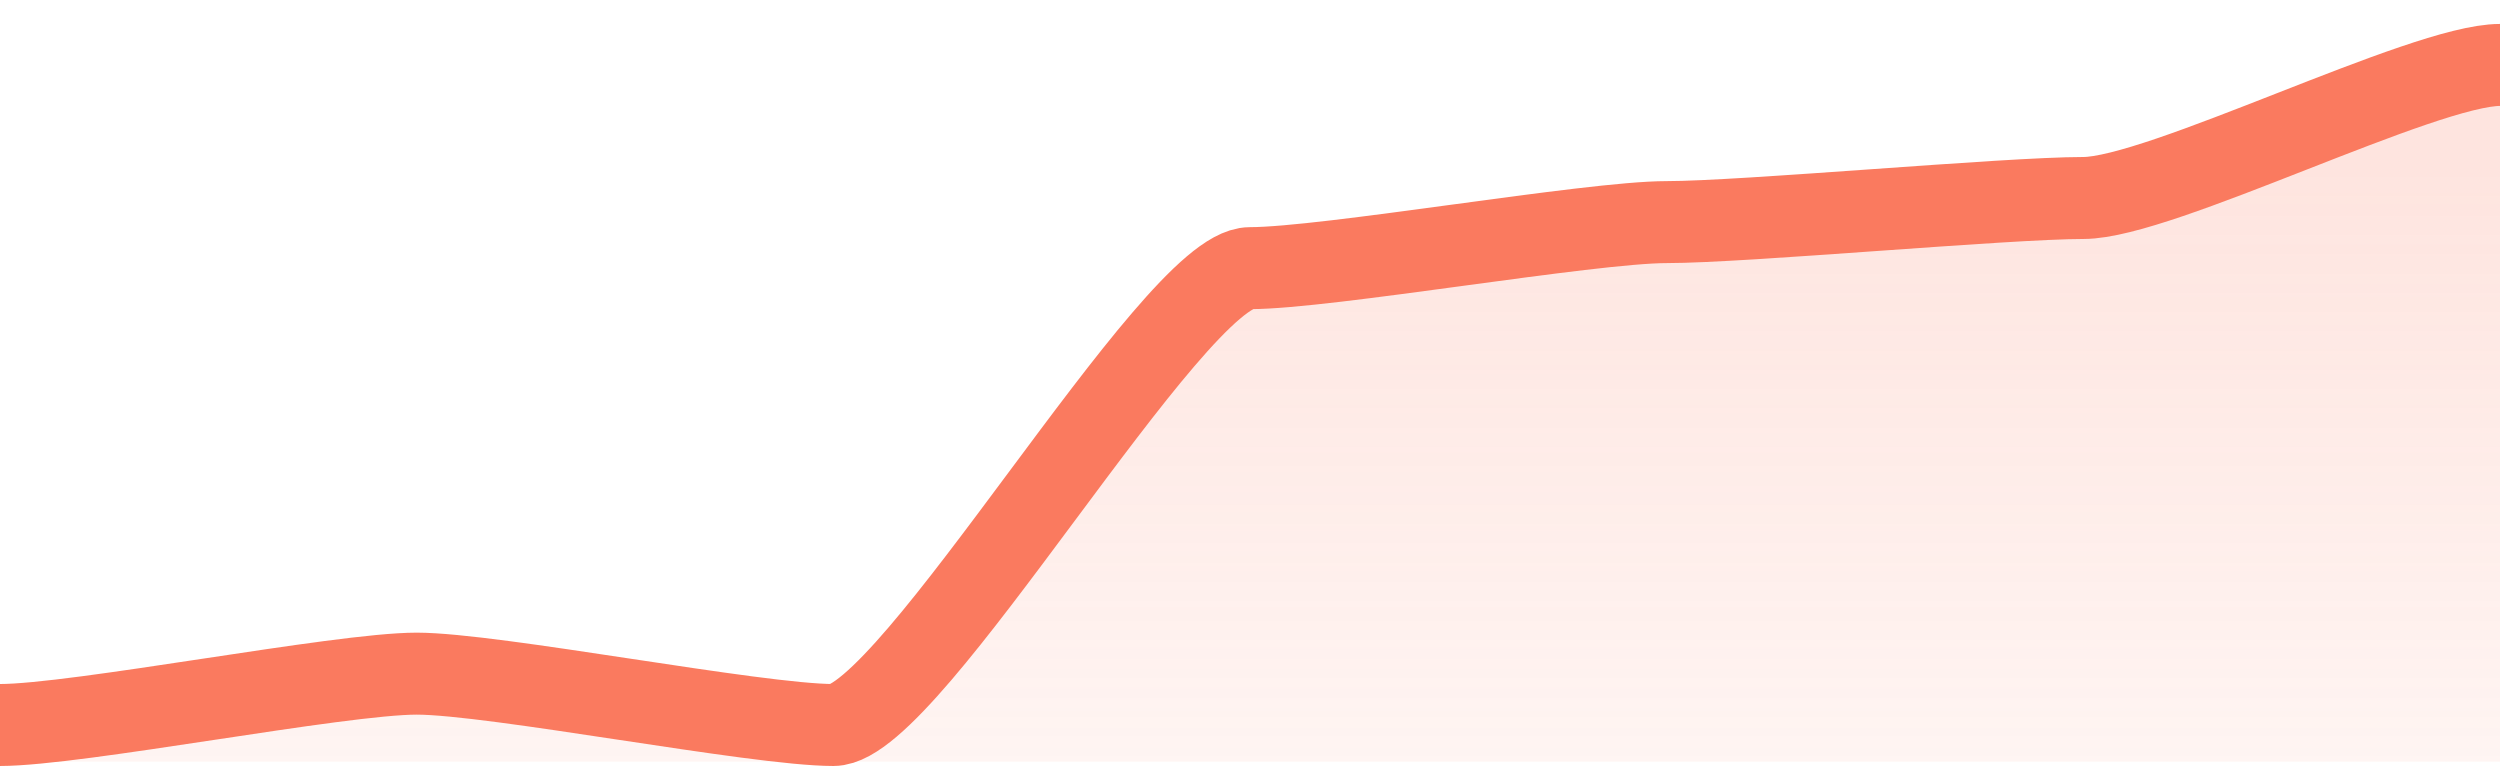 <svg width="77" height="24" viewBox="0 0 77 24" fill="none" xmlns="http://www.w3.org/2000/svg">
<path opacity="0.2" fill-rule="evenodd" clip-rule="evenodd" d="M0 22.33C2.369 22.33 10.464 20.748 12.833 20.748C15.203 20.748 23.297 22.33 25.667 22.33C28.036 22.33 36.131 8.259 38.5 8.259C40.869 8.259 48.964 6.841 51.333 6.841C53.703 6.841 61.797 6.098 64.167 6.098C66.536 6.098 74.631 2 77 2V23.459H0V22.33Z" fill="url(#paint0_linear_138_598)"/>
<path d="M0 22.33C2.369 22.33 10.464 20.748 12.833 20.748C15.203 20.748 23.297 22.33 25.667 22.33C28.036 22.33 36.131 8.259 38.5 8.259C40.869 8.259 48.964 6.841 51.333 6.841C53.703 6.841 61.797 6.098 64.167 6.098C66.536 6.098 74.631 2 77 2" stroke="#FA7A5F" stroke-width="2.525" stroke-linejoin="round"/>
<defs>
<linearGradient id="paint0_linear_138_598" x1="48.598" y1="5.156" x2="48.598" y2="35.451" gradientUnits="userSpaceOnUse">
<stop stop-color="#FA7A5F"/>
<stop offset="1" stop-color="#FA7A5F" stop-opacity="0"/>
</linearGradient>
</defs>
</svg>
